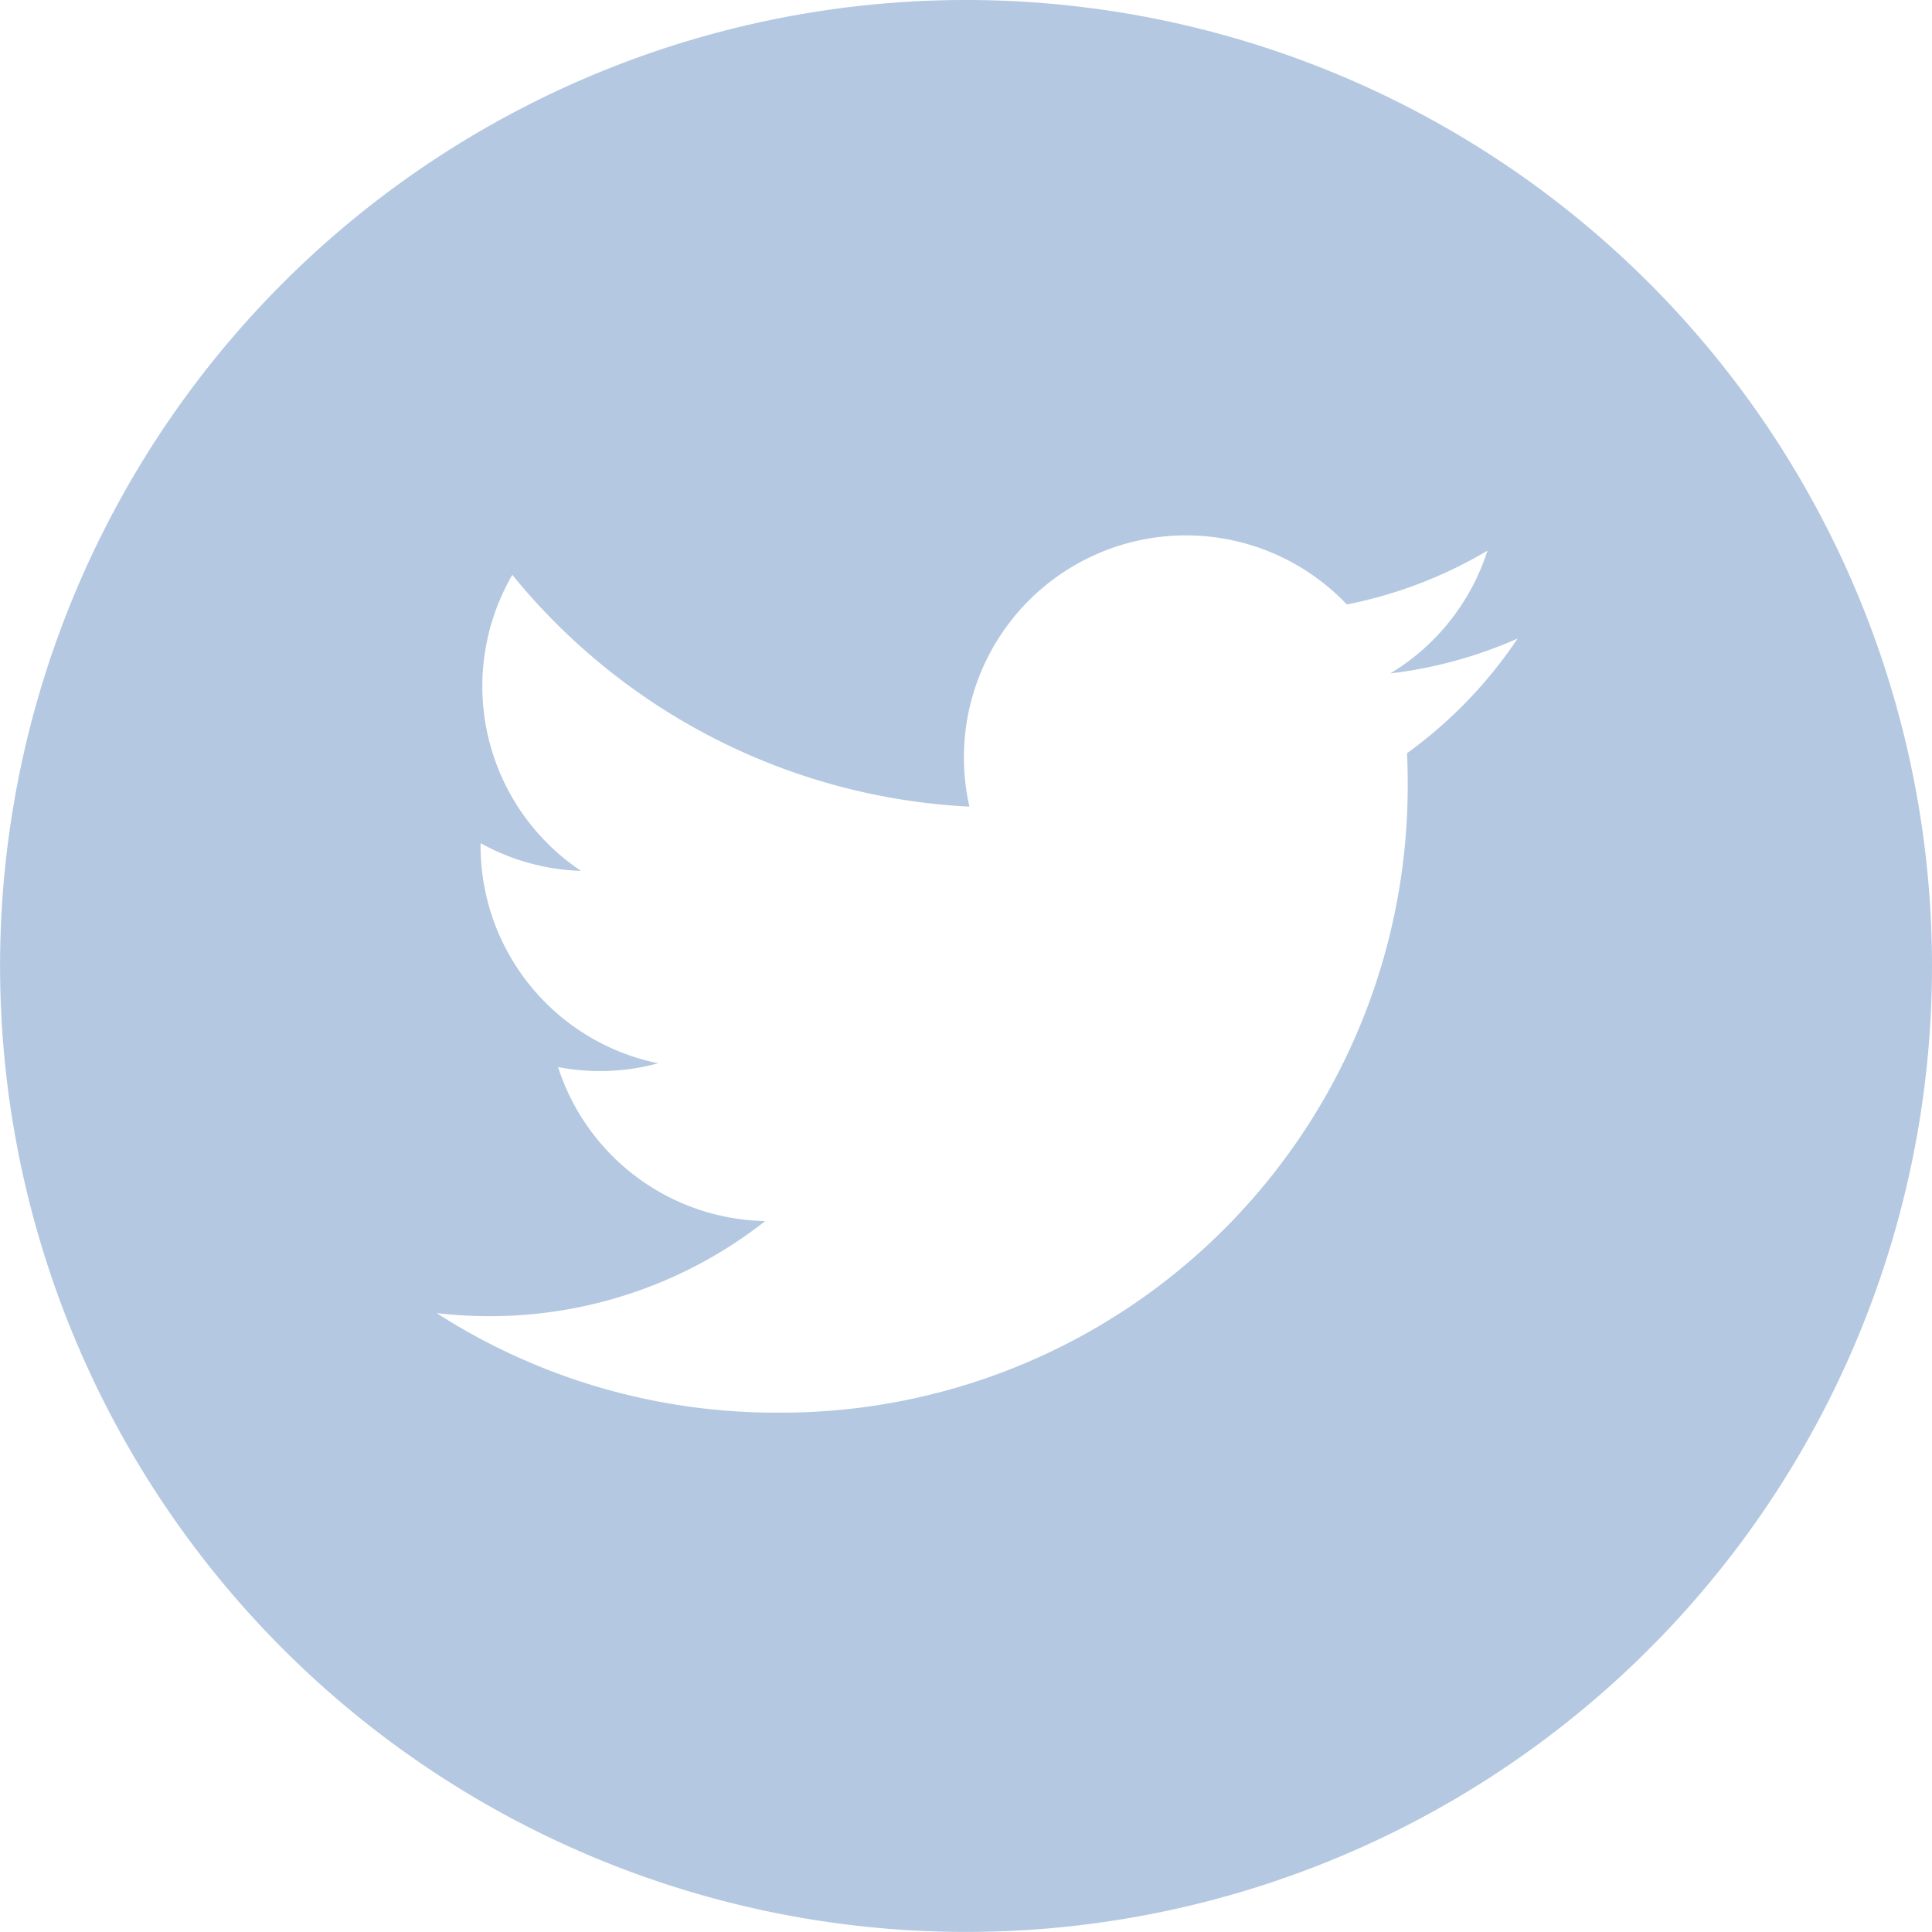 <svg xmlns="http://www.w3.org/2000/svg" width="26.107" height="26.107" viewBox="0 0 26.107 26.107"><path d="M13.053,0A13.053,13.053,0,1,0,26.107,13.053,13.055,13.055,0,0,0,13.053,0Zm5.96,10.178q.009.193.009.387A8.467,8.467,0,0,1,10.5,19.089h0A8.481,8.481,0,0,1,5.9,17.744a6.093,6.093,0,0,0,.715.041A6.012,6.012,0,0,0,10.341,16.5a3,3,0,0,1-2.8-2.081,2.986,2.986,0,0,0,1.353-.051,3,3,0,0,1-2.4-2.937c0-.014,0-.026,0-.038a2.975,2.975,0,0,0,1.357.375,3,3,0,0,1-.928-4A8.506,8.506,0,0,0,13.1,10.9,3,3,0,0,1,18.2,8.168a6.009,6.009,0,0,0,1.9-.727A3.008,3.008,0,0,1,18.787,9.1a5.975,5.975,0,0,0,1.721-.472A6.089,6.089,0,0,1,19.013,10.178Zm0,0" fill="#b4c8e1"/></svg>